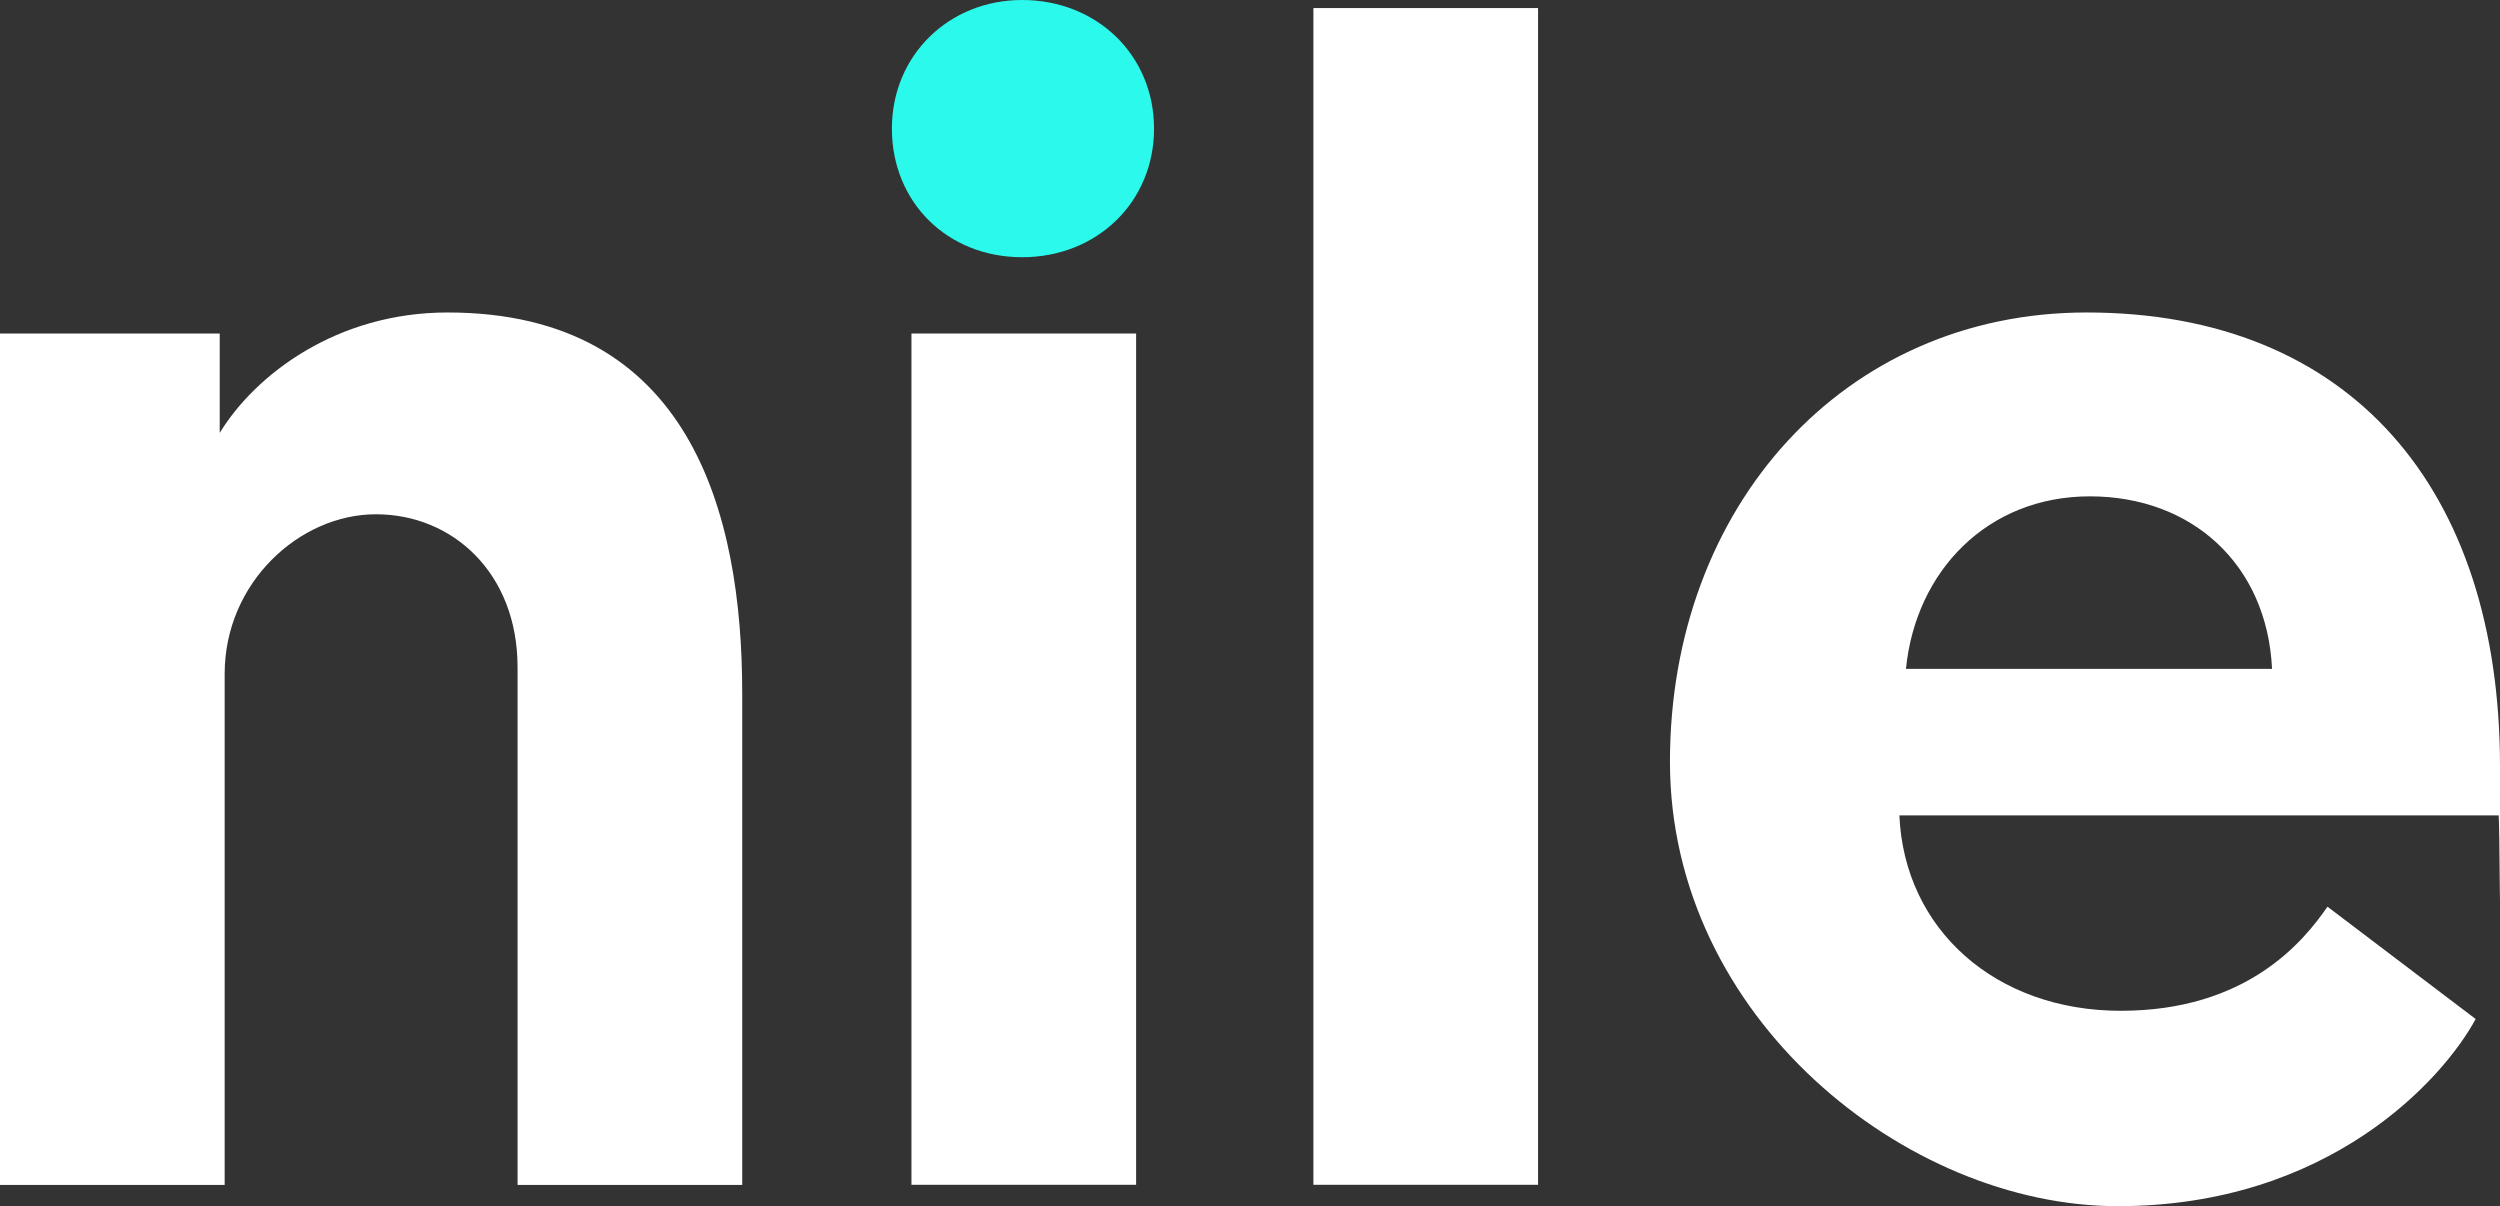 <?xml version="1.0" encoding="UTF-8"?>
<svg id="a" xmlns="http://www.w3.org/2000/svg" width="1520.1" height="733.4" version="1.1" viewBox="0 0 1520.1 733.4">
  <rect x="0" y="0" width="1520.1" height="733.4" fill="#333333" stroke="none"/>
  <defs>
    <style>
      .cls-1 {
        fill: #2bf9eb;
      }

      .cls-1, .cls-2 {
        stroke-width: 0px;
      }

      .cls-2 {
        fill: #fff;
      }
    </style>
  </defs>
  <g>
    <path class="cls-2" d="M451.3,421.6v298.9h-136.6v-314.8c0-57.4-39.6-93-86.1-93s-92,41.6-92,97v310.8H0V202.8h133.6v60.4c21.8-35.6,71.3-73.2,138.5-73.2,147.5,0,179.2,121.7,179.2,231.6h0Z"/>
    <path class="cls-2" d="M554.2,202.8h136.6v517.6h-136.6V202.8h0Z"/>
    <path class="cls-2" d="M798.6,4.9h136.6v715.5h-136.6V4.9h0Z"/>
    <path class="cls-2" d="M1268.7,190c160.3,0,251.4,106.9,251.4,276.1s0,19.8-1,29.7h-364.2c3,69.3,58.4,118.8,134.6,118.8s110.8-41.6,125.7-63.3l90.1,68.3c-19.8,36.6-89.1,113.8-217.7,113.8s-272.2-114.8-272.2-270.2,105.9-273.2,253.3-273.2h0ZM1381.5,406.7c-3-63.3-48.5-104.9-110.8-104.9s-105.9,45.5-111.8,104.9h222.6Z"/>
  </g>
  <path class="cls-1" d="M621.5,0c45.5,0,80.2,33.6,80.2,78.2s-34.6,78.2-80.2,78.2-79.2-33.6-79.2-78.2S577,0,621.5,0Z"/>
</svg>